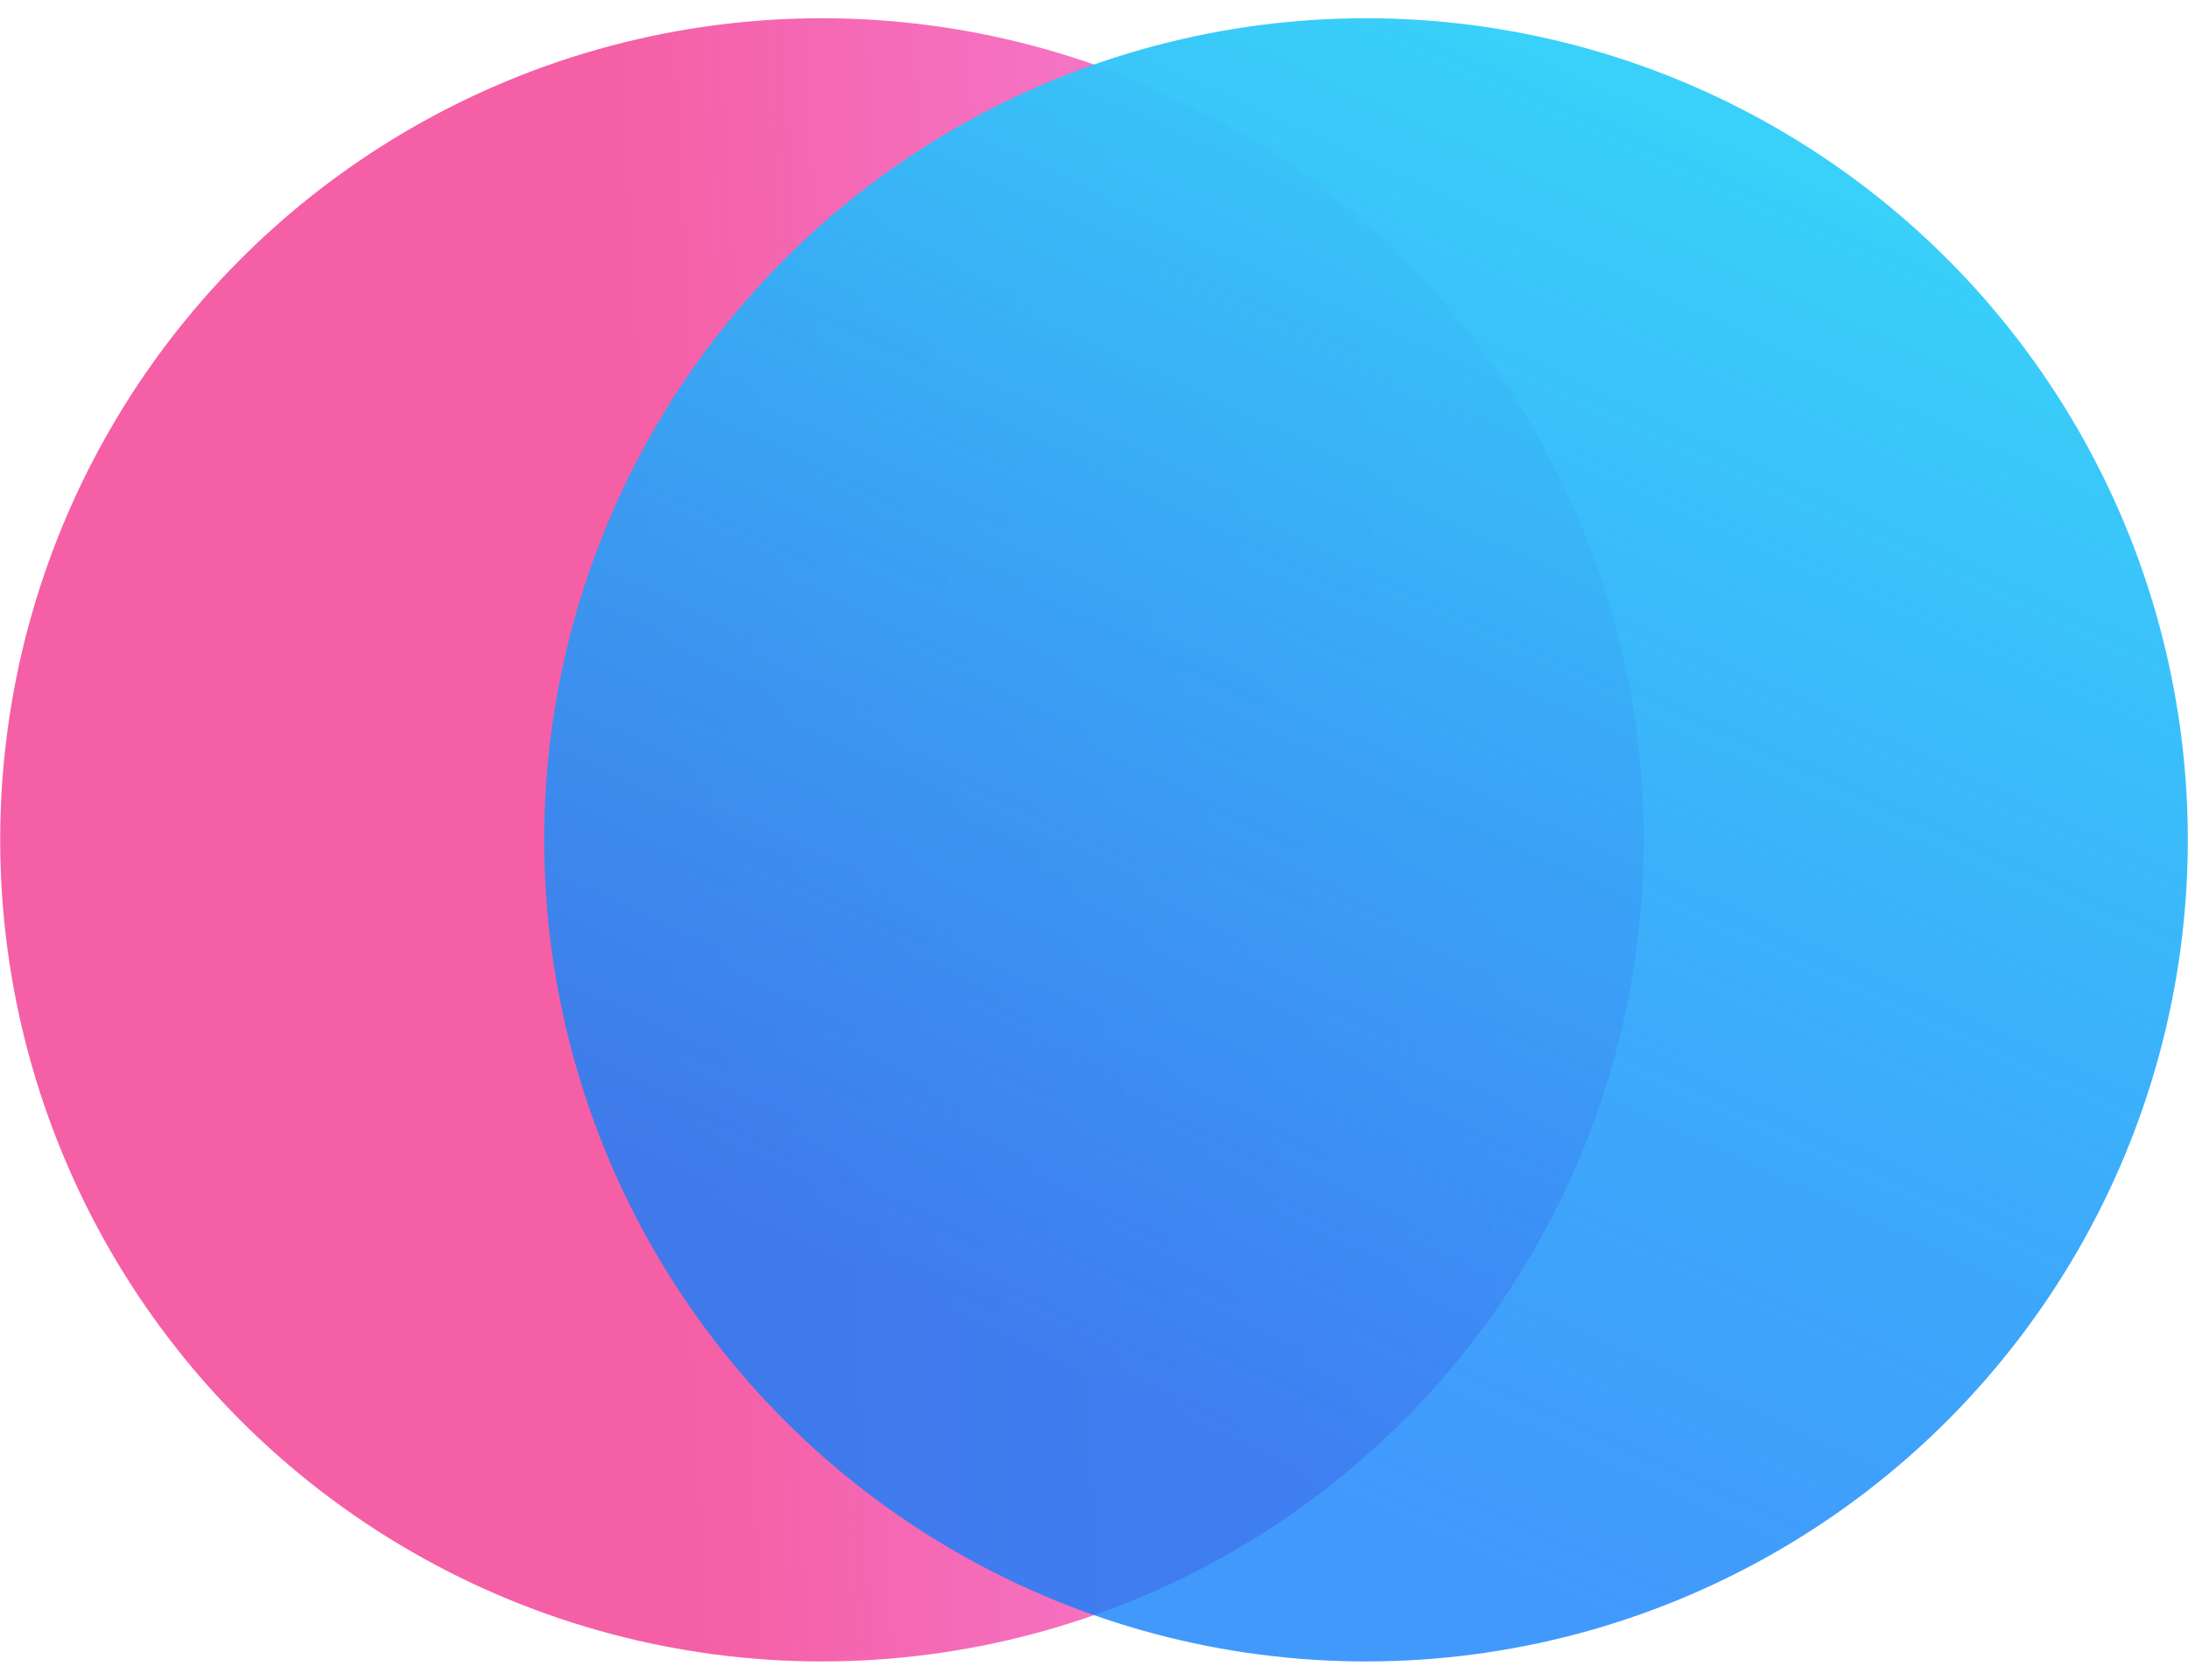 <?xml version="1.0" encoding="UTF-8" standalone="no"?>
<svg
   width="56"
   height="43"
   viewBox="0 0 56 43"
   fill="none"
   version="1.1"
   id="svg5"
   sodipodi:docname="Group 24009.svg"
   inkscape:version="1.3.2 (1:1.3.2+202311252150+091e20ef0f)"
   xmlns:inkscape="http://www.inkscape.org/namespaces/inkscape"
   xmlns:sodipodi="http://sodipodi.sourceforge.net/DTD/sodipodi-0.dtd"
   xmlns="http://www.w3.org/2000/svg"
   xmlns:svg="http://www.w3.org/2000/svg">
  <sodipodi:namedview
     id="namedview5"
     pagecolor="#ffffff"
     bordercolor="#666666"
     borderopacity="1.0"
     inkscape:showpageshadow="2"
     inkscape:pageopacity="0.0"
     inkscape:pagecheckerboard="0"
     inkscape:deskcolor="#d1d1d1"
     inkscape:zoom="12.690706"
     inkscape:cx="30.140167"
     inkscape:cy="22.536177"
     inkscape:window-width="1860"
     inkscape:window-height="1016"
     inkscape:window-x="60"
     inkscape:window-y="27"
     inkscape:window-maximized="1"
     inkscape:current-layer="svg5" />
  <g
     id="g5"
     transform="translate(-0.495,-0.467)">
    <circle
       cx="21.533"
       cy="21.967"
       r="21.033"
       fill="url(#paint0_linear_285_2395)"
       id="circle1"
       style="fill:url(#paint0_linear_285_2395)" />
    <circle
       cx="35.457"
       cy="21.967"
       r="21.033"
       fill="url(#paint1_linear_285_2395)"
       id="circle2"
       style="fill:url(#paint1_linear_285_2395)" />
  </g>
  <defs
     id="defs5">
    <linearGradient
       id="paint0_linear_285_2395"
       x1="17.589"
       y1="27.044"
       x2="38.988"
       y2="25.869"
       gradientUnits="userSpaceOnUse">
      <stop
         stop-color="#F55FA5"
         id="stop2" />
      <stop
         offset="1"
         stop-color="#F365D1"
         stop-opacity="0.8"
         id="stop3" />
    </linearGradient>
    <linearGradient
       id="paint1_linear_285_2395"
       x1="31.046"
       y1="36.894"
       x2="46.137"
       y2="4.097"
       gradientUnits="userSpaceOnUse">
      <stop
         stop-color="#1280FB"
         stop-opacity="0.8"
         id="stop4" />
      <stop
         offset="1"
         stop-color="#39D1F9"
         id="stop5" />
    </linearGradient>
  </defs>
</svg>
